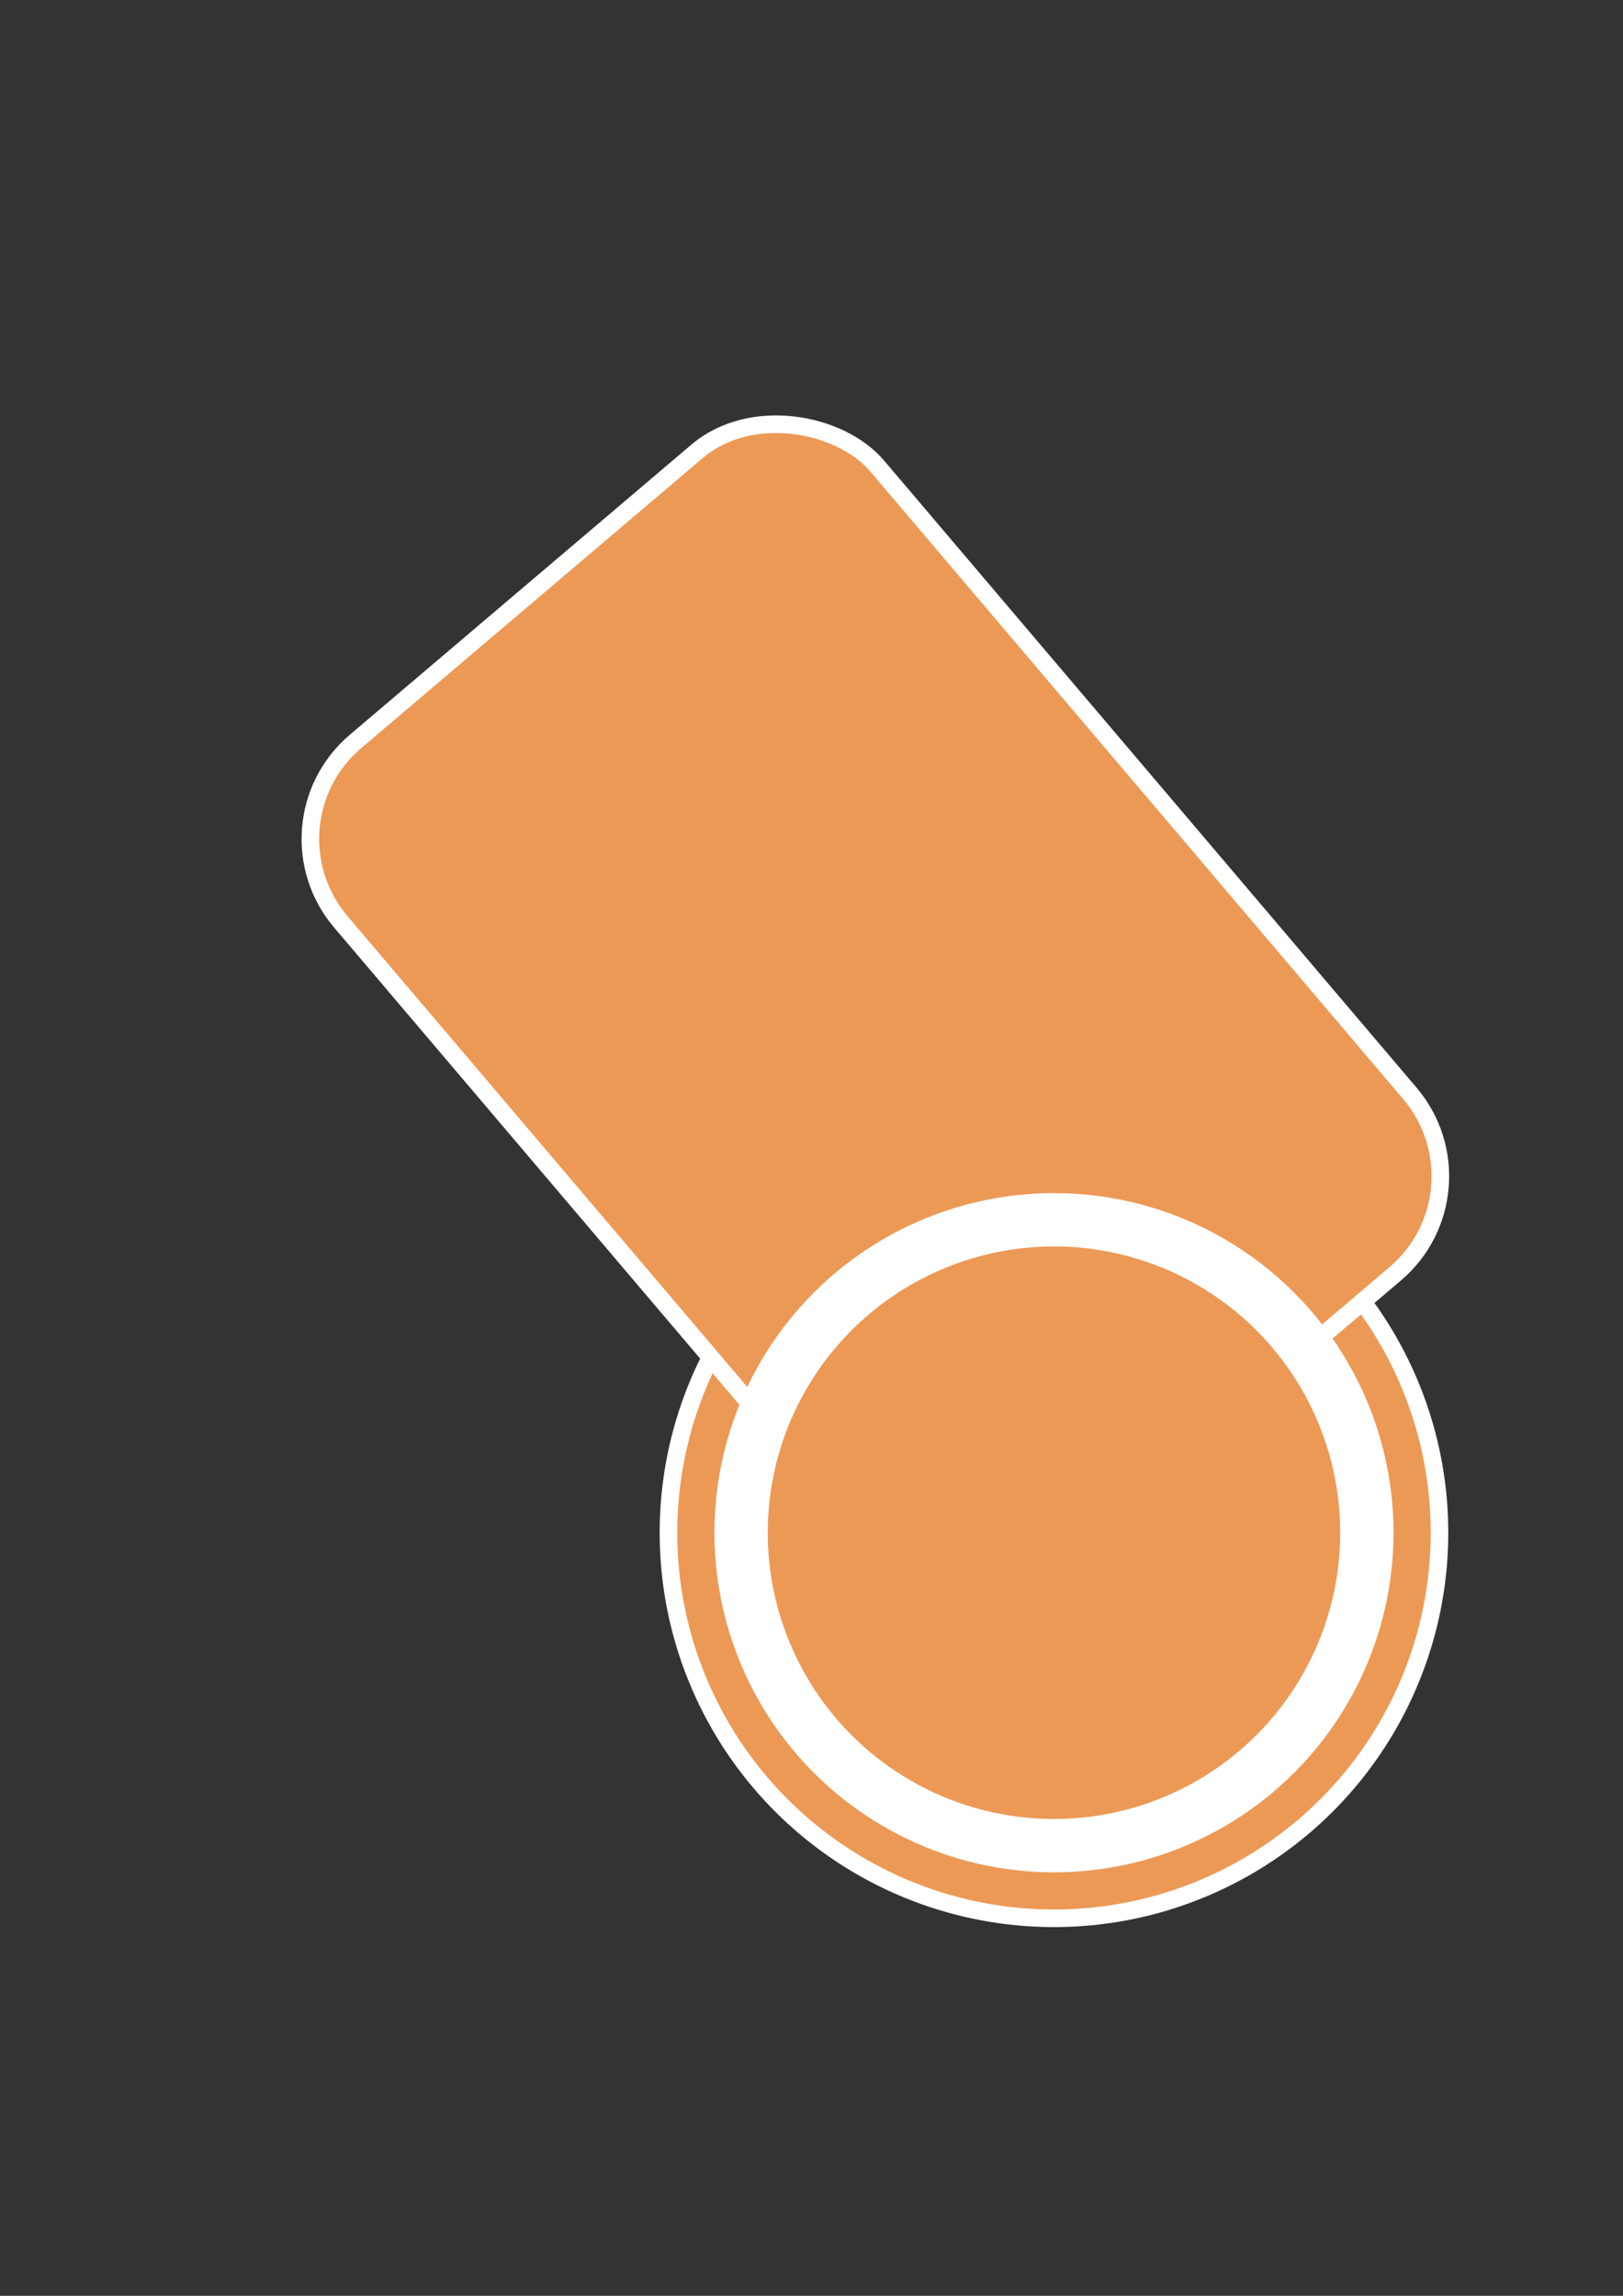 <?xml version="1.0" encoding="UTF-8" standalone="no"?>
<!-- Created with Inkscape (http://www.inkscape.org/) -->

<svg
   width="210mm"
   height="297mm"
   viewBox="0 0 210 297"
   version="1.1"
   id="svg1"
   inkscape:version="1.4.2 (ebf0e94, 2025-05-08)"
   sodipodi:docname="icon.svg"
   xmlns:inkscape="http://www.inkscape.org/namespaces/inkscape"
   xmlns:sodipodi="http://sodipodi.sourceforge.net/DTD/sodipodi-0.dtd"
   xmlns="http://www.w3.org/2000/svg"
   xmlns:svg="http://www.w3.org/2000/svg">
  <rect x="0" y="0" width="210" height="297" fill="#333333" stroke="none"/>
  <sodipodi:namedview
     id="namedview1"
     pagecolor="#ffffff"
     bordercolor="#000000"
     borderopacity="0.25"
     inkscape:showpageshadow="2"
     inkscape:pageopacity="0.0"
     inkscape:pagecheckerboard="0"
     inkscape:deskcolor="#d1d1d1"
     inkscape:document-units="mm"
     inkscape:zoom="0.11446599"
     inkscape:cx="-1454.5806"
     inkscape:cy="1672.9861"
     inkscape:window-width="1536"
     inkscape:window-height="902"
     inkscape:window-x="0"
     inkscape:window-y="0"
     inkscape:window-maximized="1"
     inkscape:current-layer="layer1"/>
  <defs
     id="defs1"/>
  <g
     inkscape:label="Layer 1"
     inkscape:groupmode="layer"
     id="layer1">
    <circle
       style="fill:#ec9956;stroke:#ffffff;stroke-width:2.275;fill-opacity:1"
       id="path1"
       cx="-136.373"
       cy="-198.281"
       r="49.881"
       transform="scale(-1)"/>
    <rect
       style="fill:#ec9956;stroke:#ffffff;stroke-width:2.275;fill-opacity:1"
       id="rect1"
       width="91.068"
       height="139.576"
       x="-47.482"
       y="-242.463"
       ry="16.551"
       transform="rotate(139.659)"/>
    <circle
       style="fill:#ec9956;stroke:#ffffff;stroke-width:6.9;stroke-dasharray:none;fill-opacity:1"
       id="circle1"
       cx="-136.373"
       cy="-198.281"
       r="40.485"
       transform="scale(-1)"/>
  </g>
</svg>
